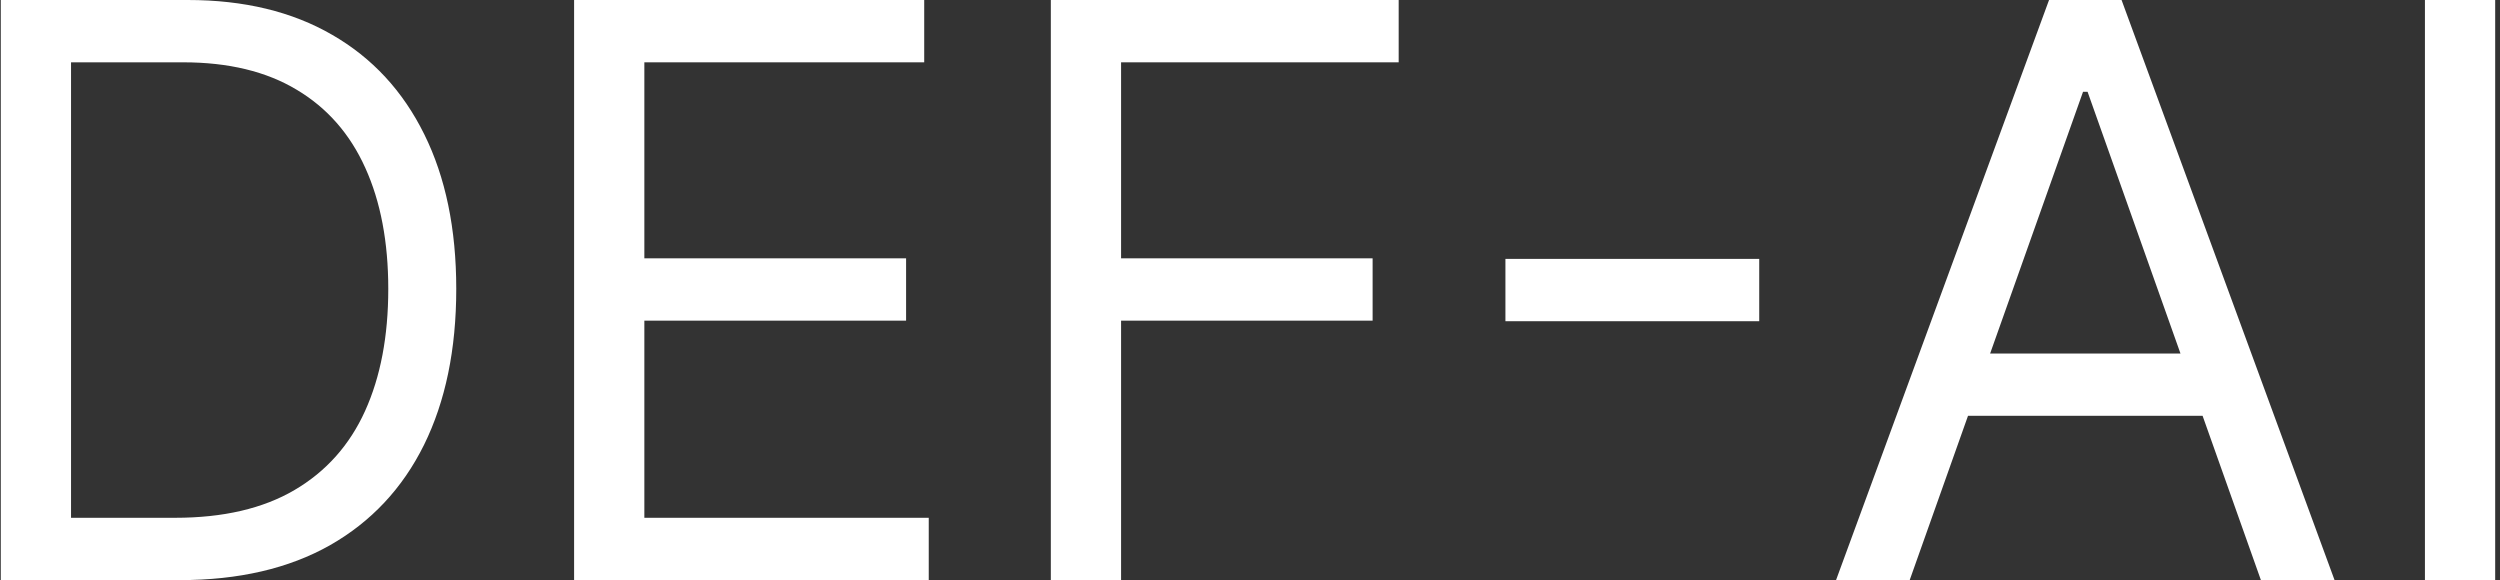 <svg width="181" height="42" viewBox="0 0 181 42" fill="none" xmlns="http://www.w3.org/2000/svg">
<rect x="0" y="0" width="181" height="42" fill="#333333" stroke="none"/>
<path d="M180.651 0V42H175.565V0H180.651Z" fill="white"/>
<path d="M138.261 42H132.929L148.351 0H153.601L169.022 42H163.69L151.14 6.645H150.812L138.261 42ZM140.229 25.594H161.722V30.105H140.229V25.594Z" fill="white"/>
<path d="M127.368 18.744V23.256H108.993V18.744H127.368Z" fill="white"/>
<path d="M76.08 42V0H101.264V4.512H81.166V18.703H99.377V23.215H81.166V42H76.08Z" fill="white"/>
<path d="M41.565 42V0H66.913V4.512H46.651V18.703H65.601V23.215H46.651V37.488H67.241V42H41.565Z" fill="white"/>
<path d="M13.018 42H0.057V0H13.592C17.666 0 21.152 0.841 24.051 2.522C26.949 4.19 29.171 6.59 30.716 9.721C32.261 12.838 33.033 16.57 33.033 20.918C33.033 25.293 32.254 29.06 30.695 32.218C29.137 35.362 26.867 37.782 23.887 39.477C20.906 41.159 17.283 42 13.018 42ZM5.143 37.488H12.689C16.162 37.488 19.04 36.818 21.323 35.478C23.606 34.139 25.309 32.231 26.43 29.757C27.551 27.282 28.111 24.336 28.111 20.918C28.111 17.527 27.558 14.608 26.45 12.161C25.343 9.7 23.689 7.813 21.487 6.501C19.286 5.175 16.545 4.512 13.264 4.512H5.143V37.488Z" fill="white"/>
</svg>
